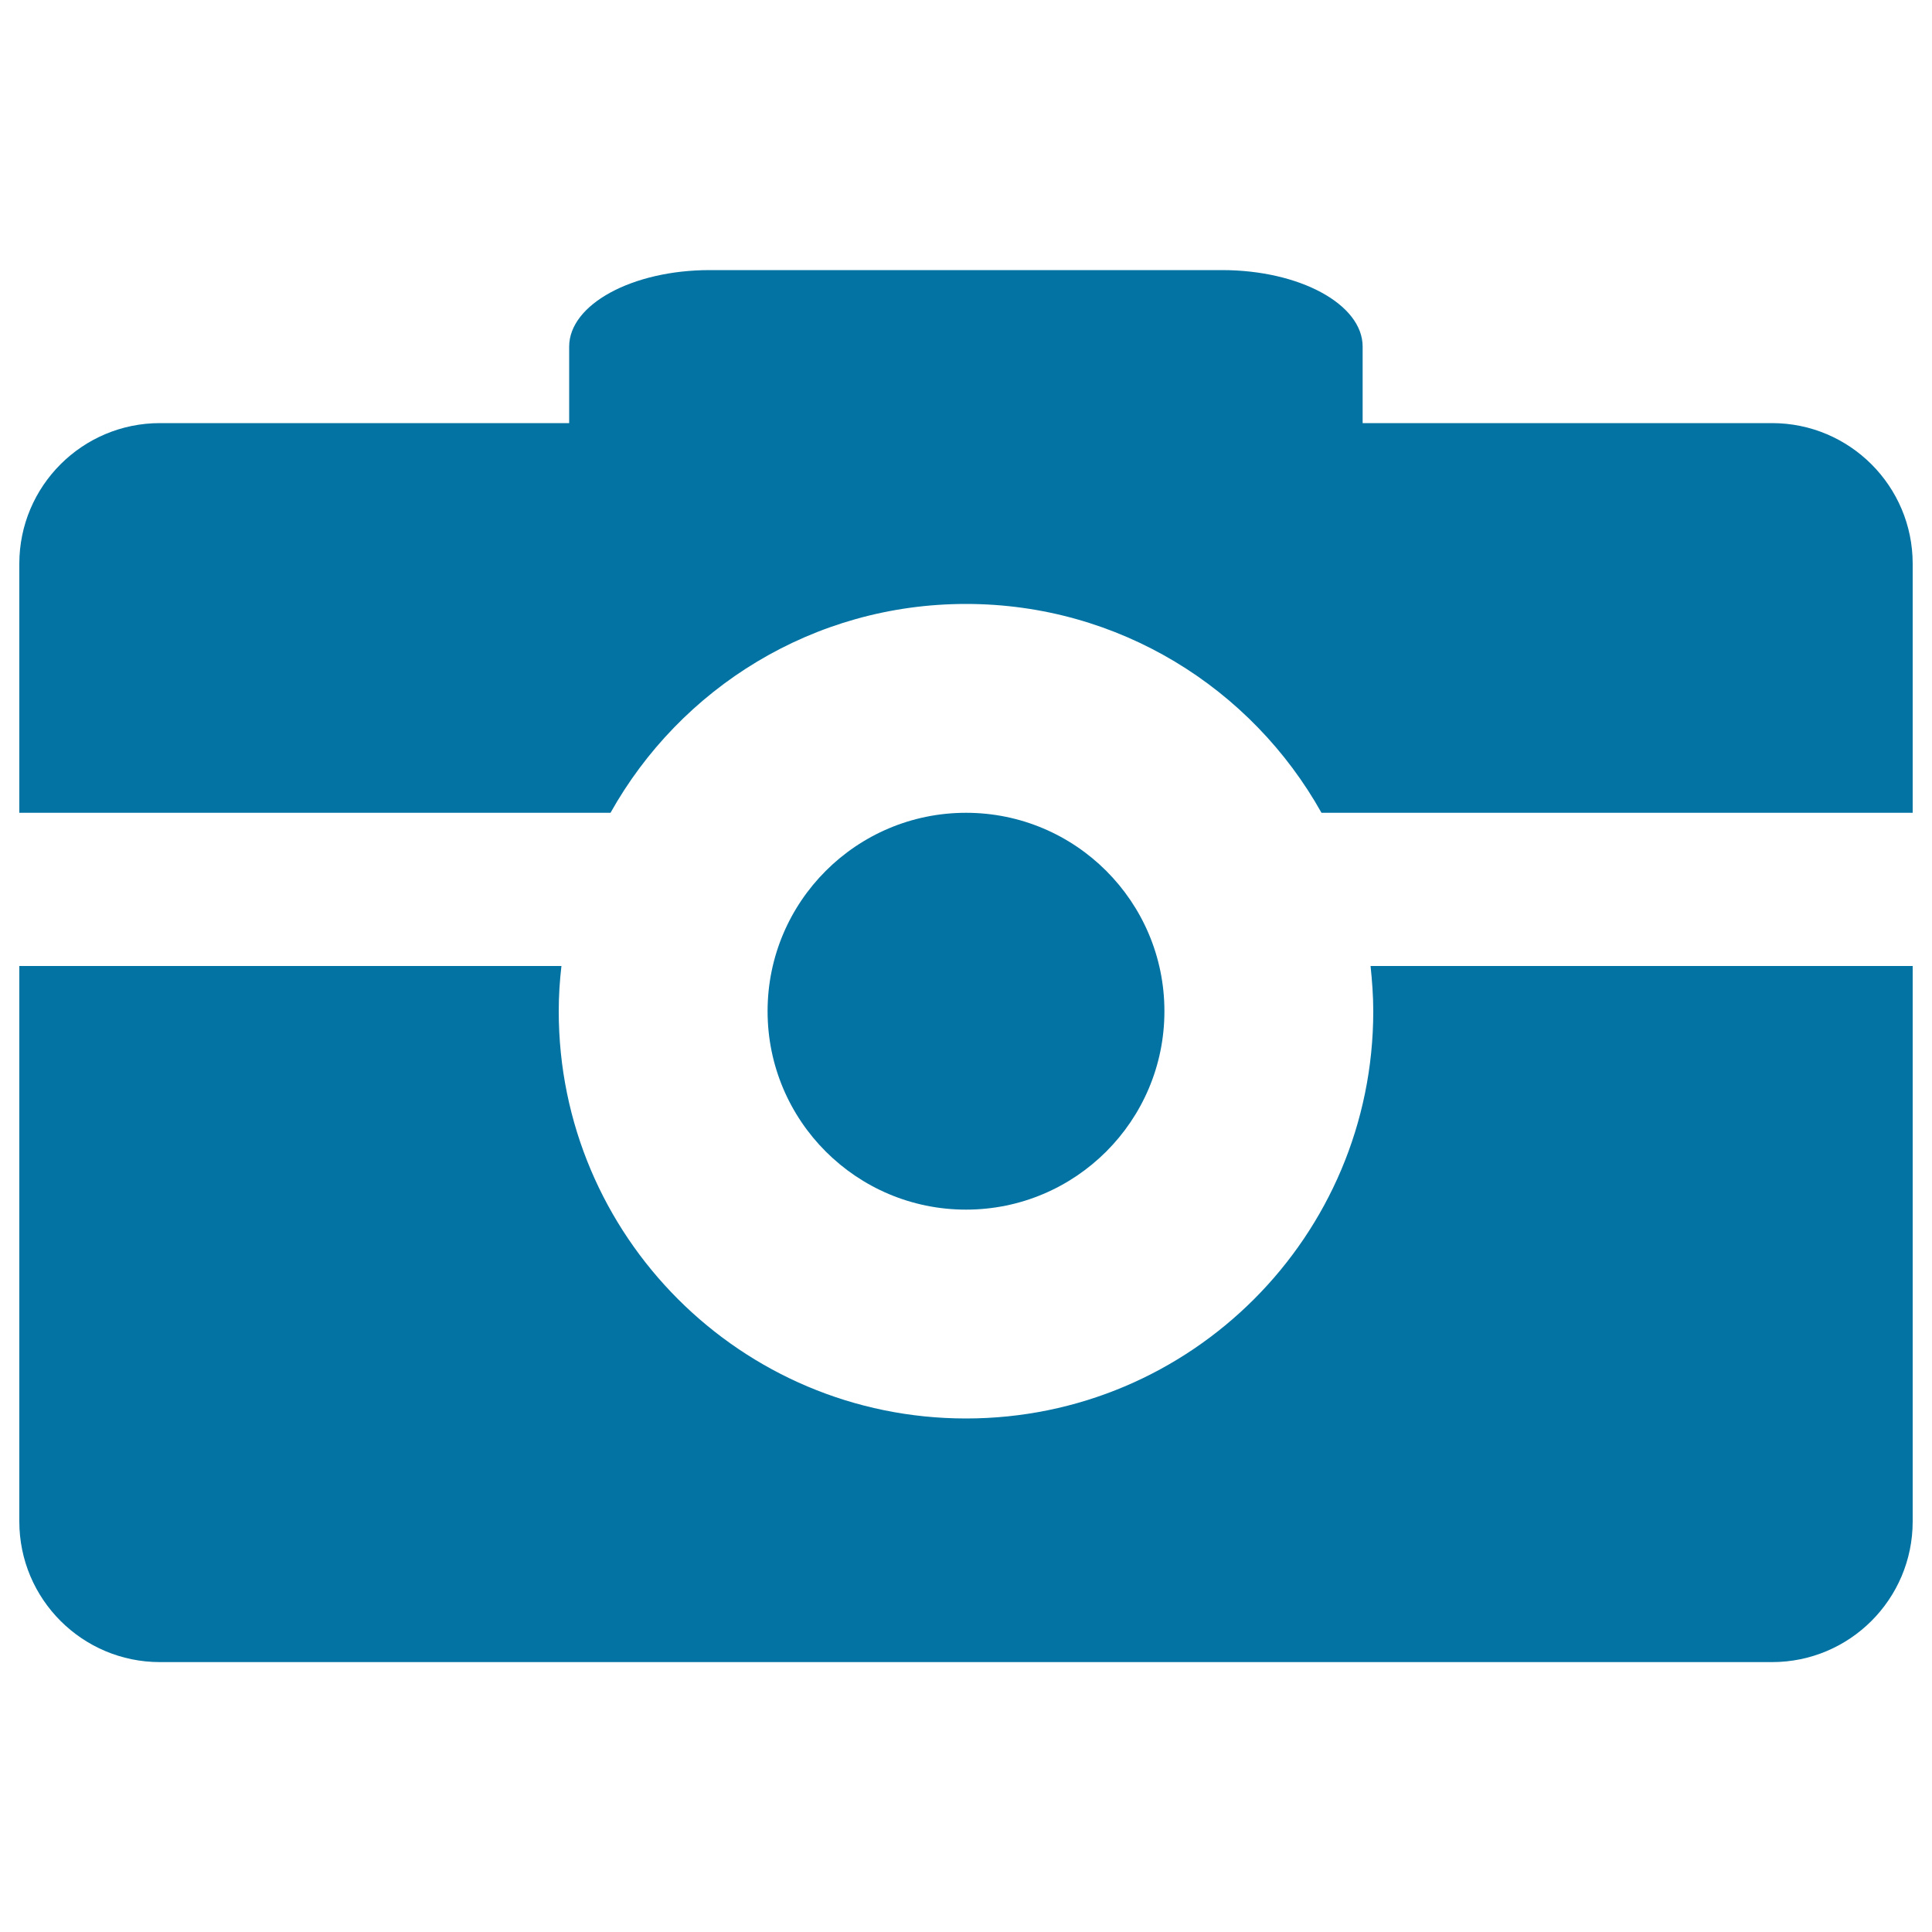 <svg xmlns="http://www.w3.org/2000/svg" viewBox="0 0 1000 1000" style="fill:#0273a2">
<title>Photography Camera SVG icon</title>
<g><path d="M500,420.7c56.7,0,102.7,46,102.7,102.7c0,56.7-46,102.7-102.7,102.7c-56.7,0-102.7-46-102.7-102.7C397.3,466.7,443.3,420.7,500,420.7z"/><path d="M917.2,219H705.3c0,0,0-17.8,0-39.6c0-21.9-32.6-39.6-72.8-39.6H367.4c-40.2,0-72.8,17.8-72.8,39.6V219H82.8C42.6,219,10,251.6,10,291.8v128.9h306c36.1-64.5,104.9-108.1,184-108.1c79.1,0,147.9,43.6,184,108.1h306V291.8C990,251.6,957.4,219,917.2,219z"/><path d="M710.8,523.4c0,116.4-94.3,210.8-210.8,210.8c-116.4,0-210.8-94.4-210.8-210.8c0-7.9,0.5-15.7,1.4-23.4H10v287.5c0,40.2,32.6,72.8,72.8,72.8h834.4c40.2,0,72.8-32.6,72.8-72.8V500H709.4C710.2,507.7,710.8,515.5,710.8,523.4z"/></g>
</svg>